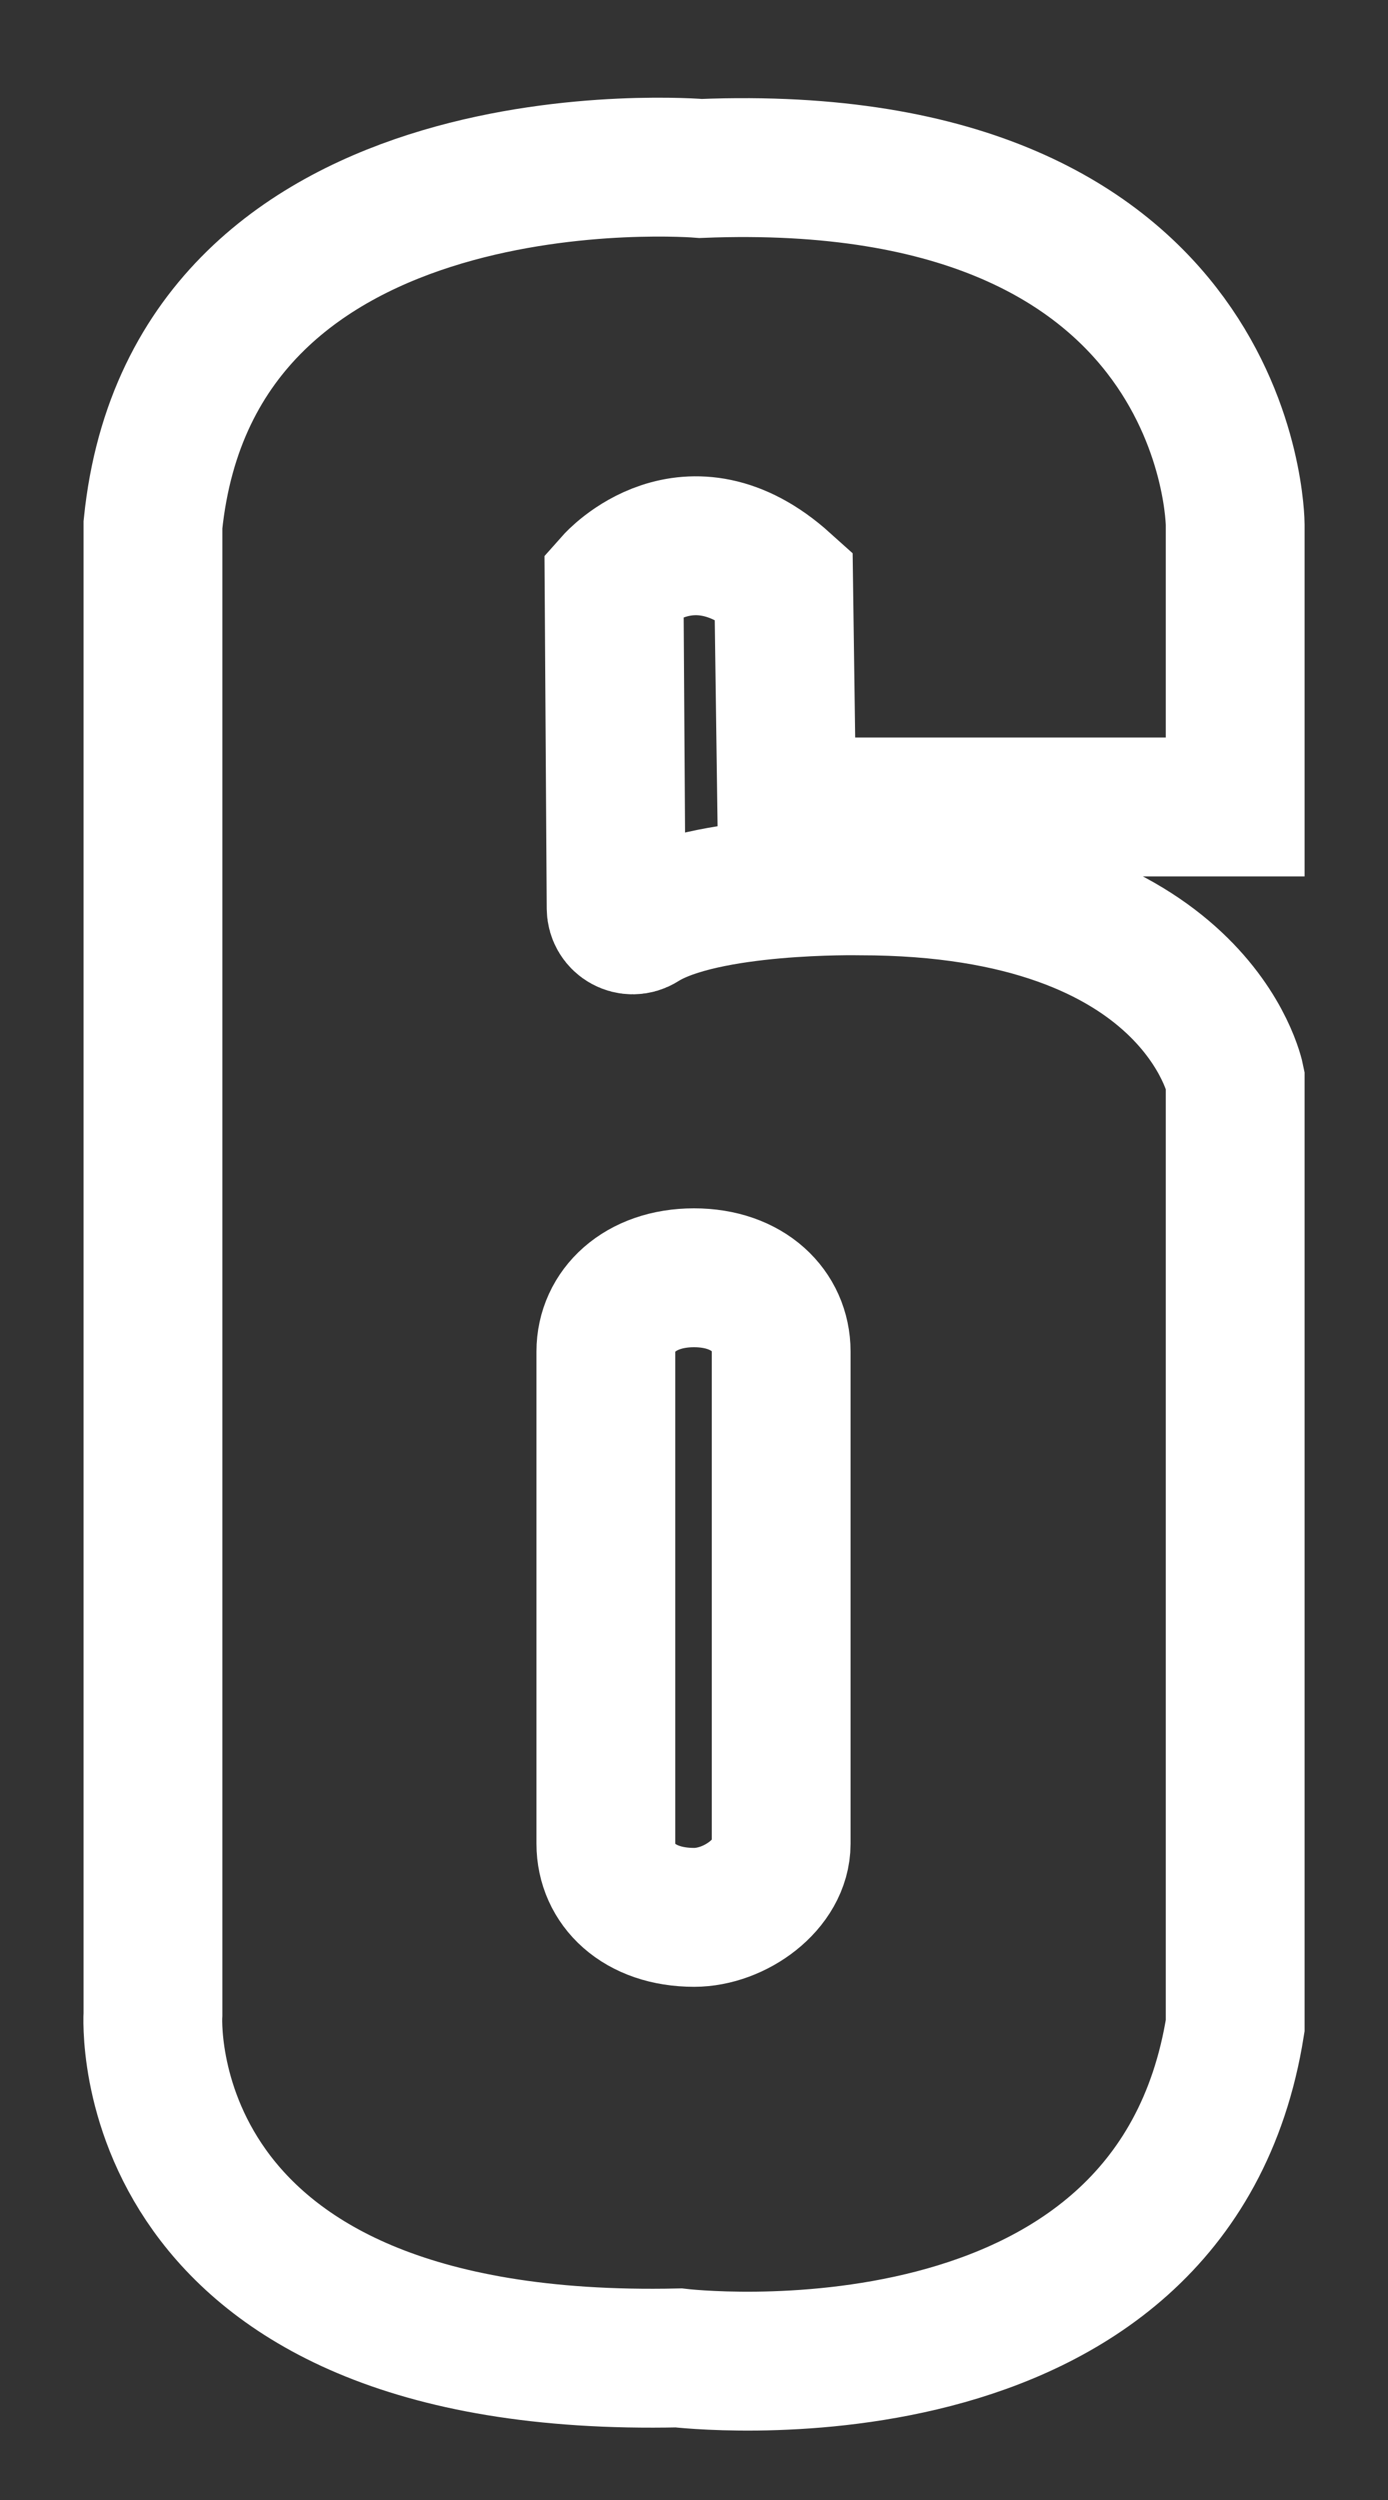 <svg width="10" height="18" viewBox="0 0 10 18" fill="none" xmlns="http://www.w3.org/2000/svg">
<rect x="0" y="0" width="10" height="18" fill="#333333" stroke="none"/>
<g id="Group 1000005076">
<path id="Vector" d="M8.899 5.81V3.778C8.899 3.778 8.891 1.059 5.048 1.213C5.048 1.213 1.395 0.904 1.102 3.778V14.499C1.102 14.499 0.929 17.064 4.889 16.977C4.889 16.977 8.45 17.406 8.899 14.585V7.771C8.899 7.771 8.623 6.378 6.196 6.378C6.196 6.378 5.075 6.355 4.623 6.64C4.543 6.691 4.44 6.634 4.439 6.54L4.424 4.192C4.424 4.192 4.958 3.59 5.646 4.209L5.668 5.81H8.899Z" stroke="white" stroke-miterlimit="40.78"/>
<path id="Vector_2" d="M5.628 9.731C5.628 9.438 5.39 9.2 5 9.2C4.61 9.2 4.365 9.438 4.365 9.731V13.275C4.365 13.568 4.603 13.805 5.001 13.805C5.294 13.805 5.628 13.568 5.628 13.275V9.731Z" stroke="white" stroke-miterlimit="40.78"/>
</g>
</svg>
